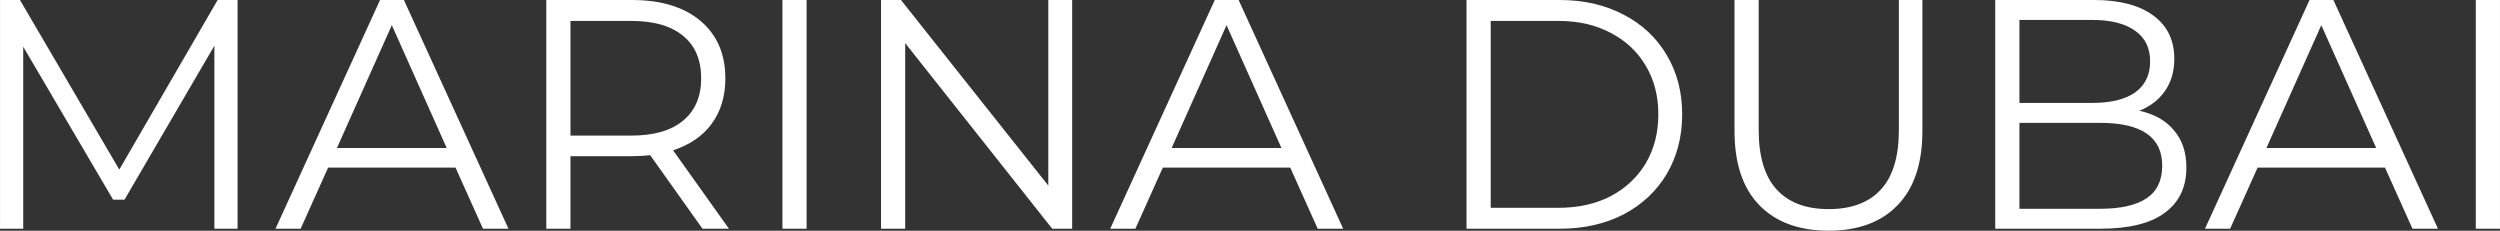 <svg width="31379" height="2896" viewBox="0 0 31379 2896" fill="none" xmlns="http://www.w3.org/2000/svg">
<rect x="0" y="0" width="31379" height="2896" fill="#333333" stroke="none"/>
<path d="M2981.91 0V2870.74H2690.73V574.148L1562.93 2505.74H1419.39L291.584 586.451V2870.74H0.406V0H250.573L1497.31 2128.45L2731.75 0H2981.91ZM5717.67 2103.84H4118.24L3773.74 2870.74H3457.96L4770.31 0H5069.69L6382.05 2870.74H6062.16L5717.67 2103.84ZM5606.94 1857.78L4917.95 315.781L4228.97 1857.78H5606.94ZM8817.29 2870.74L8161.11 1948C8087.29 1956.2 8010.7 1960.3 7931.45 1960.3H7160.44V2870.74H6856.96V0H7931.45C8297.78 0 8584.86 87.489 8792.68 262.468C9000.45 437.446 9104.36 678.043 9104.36 984.253C9104.36 1208.44 9046.95 1398.46 8932.12 1554.3C8820 1707.41 8658.68 1818.14 8448.19 1886.48L9149.48 2870.74H8817.29ZM7923.25 1701.94C8207.56 1701.94 8424.91 1639.05 8575.32 1513.29C8725.68 1387.52 8800.88 1211.18 8800.88 984.253C8800.88 751.862 8725.68 574.148 8575.32 451.116C8424.91 325.35 8207.56 262.468 7923.25 262.468H7160.44V1701.94H7923.25ZM9820.62 0H10124.1V2870.74H9820.62V0ZM13457.3 0V2870.74H13207.2L11361.7 541.339V2870.74H11058.2V0H11308.4L13158 2329.4V0H13457.3ZM16194.7 2103.84H14595.3L14250.8 2870.74H13935L15247.4 0H15546.7L16859.1 2870.74H16539.2L16194.7 2103.84ZM16084 1857.78L15395 315.781L14706 1857.78H16084ZM18407.3 0H19576.1C19879.6 0 20147.6 61.516 20380 184.548C20612.4 304.845 20792.8 474.355 20921.3 693.078C21049.8 909.065 21114 1156.5 21114 1435.37C21114 1714.24 21049.8 1963.04 20921.3 2181.76C20792.8 2397.75 20612.4 2567.26 20380 2690.29C20147.6 2810.59 19879.6 2870.74 19576.1 2870.74H18407.3V0ZM19559.7 2608.27C19811.3 2608.27 20031.4 2559.06 20220 2460.63C20408.7 2359.47 20555 2221.4 20658.8 2046.43C20762.7 1868.71 20814.7 1665.03 20814.7 1435.37C20814.7 1205.71 20762.7 1003.39 20658.8 828.413C20555 650.699 20408.7 512.632 20220 414.207C20031.4 313.047 19811.3 262.468 19559.7 262.468H18710.8V2608.27H19559.7ZM22952.1 2895.34C22580.2 2895.34 22290.4 2788.72 22082.6 2575.46C21874.9 2362.21 21770.9 2051.9 21770.9 1644.52V0H22074.4V1632.22C22074.4 1965.77 22149.6 2214.57 22300 2378.61C22450.3 2542.65 22667.7 2624.67 22952.1 2624.67C23239.1 2624.67 23457.9 2542.65 23608.2 2378.61C23758.6 2214.57 23833.8 1965.77 23833.8 1632.22V0H24129.1V1644.52C24129.1 2051.9 24025.2 2362.21 23817.4 2575.46C23612.3 2788.72 23323.9 2895.34 22952.1 2895.34ZM26852.2 1390.26C27040.8 1431.27 27185.7 1513.29 27286.9 1636.32C27390.8 1756.62 27442.7 1912.46 27442.7 2103.84C27442.7 2349.9 27351.2 2539.92 27167.9 2673.89C26987.5 2805.12 26719.6 2870.74 26364.1 2870.74H25043.6V0H26282.1C26602 0 26849.4 64.25 27024.4 192.75C27202.1 321.249 27291 503.062 27291 738.19C27291 896.762 27251.4 1032.1 27172.1 1144.19C27095.5 1253.55 26988.9 1335.57 26852.2 1390.26ZM25347.1 250.164V1291.83H26261.6C26494 1291.83 26673.1 1248.09 26798.8 1160.6C26924.7 1070.37 26987.5 940.51 26987.5 770.998C26987.5 601.486 26924.7 472.988 26798.8 385.499C26673.1 295.276 26494 250.164 26261.6 250.164H25347.1ZM26360 2620.57C26617.1 2620.57 26811.2 2576.83 26942.4 2489.34C27073.6 2401.85 27139.2 2265.15 27139.2 2079.23C27139.2 1721.07 26879.5 1542 26360 1542H25347.1V2620.57H26360ZM29935.8 2103.84H28336.4L27991.9 2870.74H27676.1L28988.5 0H29287.9L30600.2 2870.74H30280.3L29935.8 2103.84ZM29825.1 1857.78L29136.1 315.781L28447.1 1857.78H29825.1ZM31075.1 0H31378.6V2870.74H31075.1V0Z" fill="white"/>
</svg>
